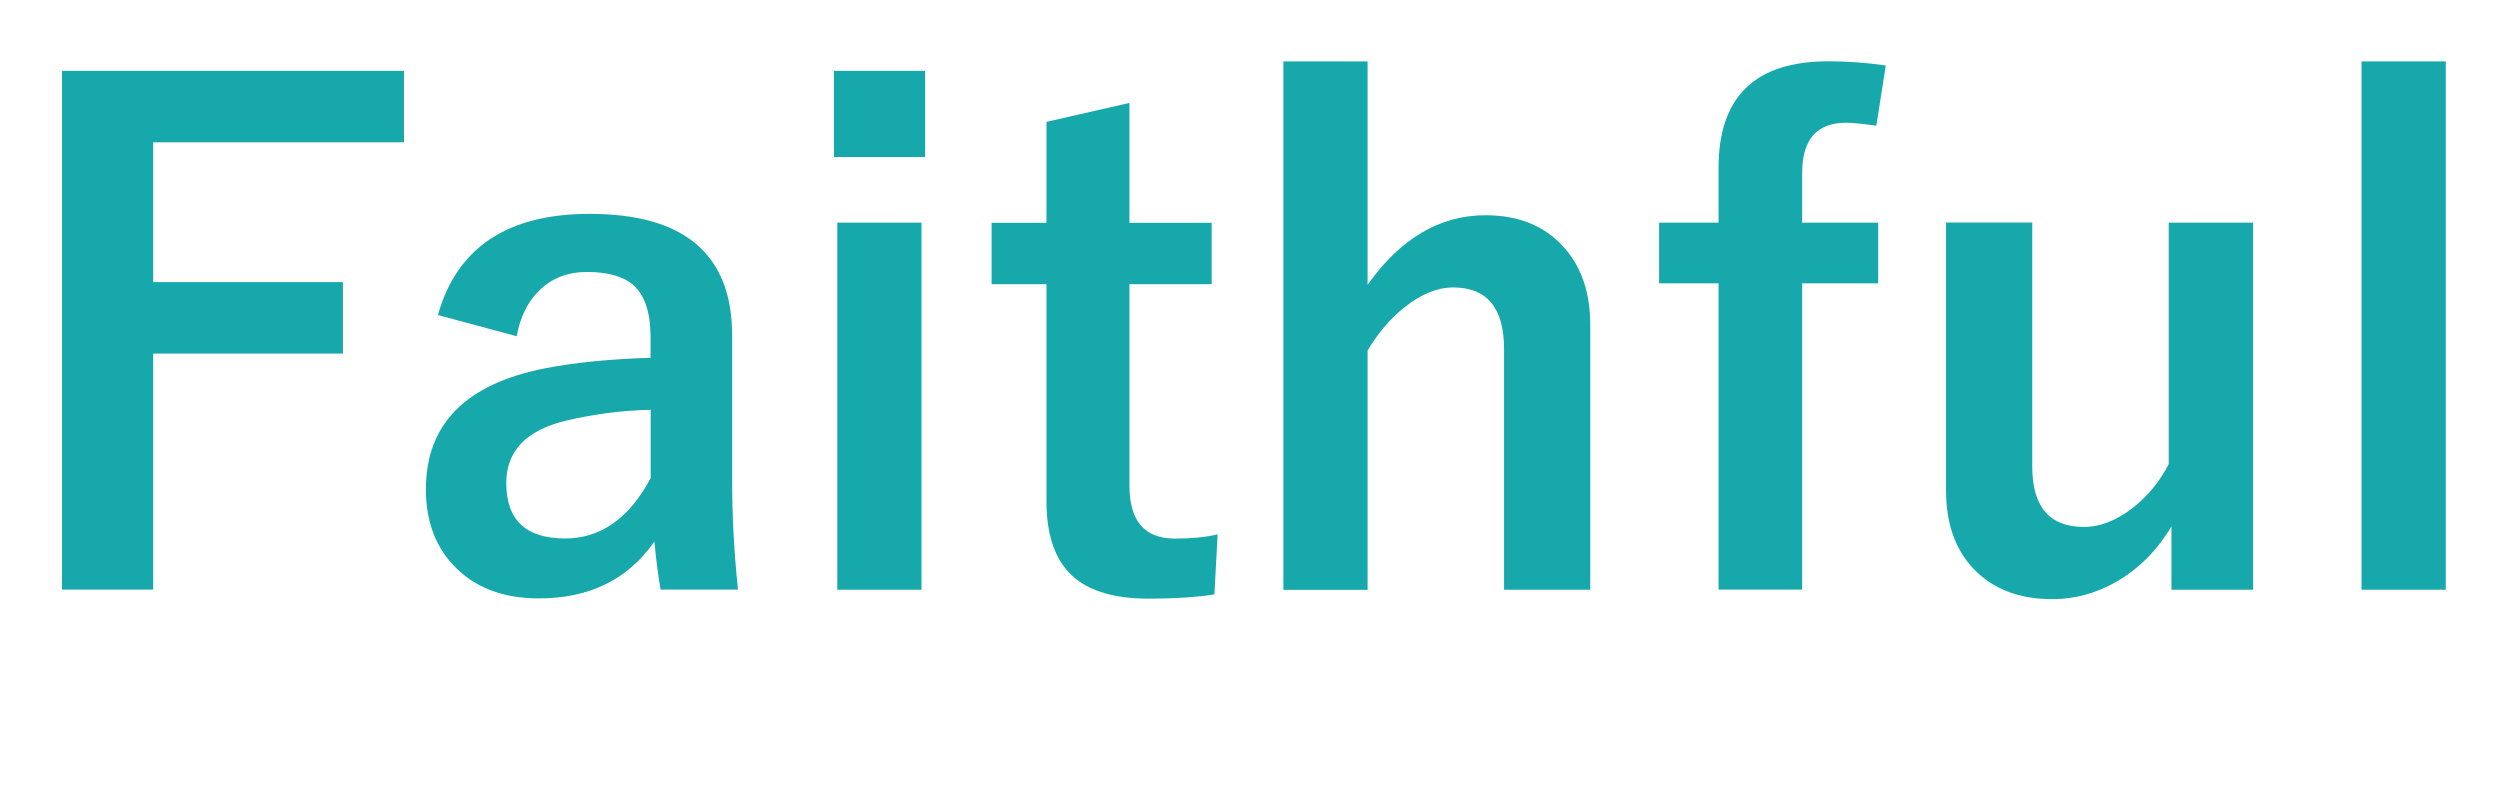 <?xml version="1.0" encoding="UTF-8"?><svg id="_レイヤー_2" xmlns="http://www.w3.org/2000/svg" viewBox="0 0 201.87 64.31"><defs><style>.cls-1{isolation:isolate;}.cls-2{fill:#16a8aa;}</style></defs><g id="_レイヤー_1-2"><g class="cls-1"><path class="cls-2" d="m32.62,5.72v5.77H12.37v11.29h15.32v5.77h-15.32v19.06h-7.36V5.72h27.61Z"/><path class="cls-2" d="m35.36,25.44c1.53-5.45,5.62-8.17,12.26-8.17,7.66,0,11.5,3.28,11.5,9.83v11.76c0,2.87.16,5.78.47,8.75h-6.25c-.19-1.11-.36-2.4-.5-3.88-2.13,3.06-5.24,4.59-9.33,4.59-2.94,0-5.24-.9-6.91-2.69-1.48-1.58-2.21-3.62-2.21-6.12,0-5.27,3.23-8.53,9.68-9.78,2.39-.46,5.21-.74,8.46-.84v-1.69c0-1.97-.47-3.37-1.4-4.19-.81-.7-2.06-1.05-3.74-1.05-1.55,0-2.83.5-3.85,1.5-.93.91-1.54,2.14-1.82,3.69l-6.35-1.71Zm17.17,7.65c-2.27.05-4.54.34-6.8.87-3.23.77-4.85,2.45-4.85,5.04,0,2.99,1.58,4.48,4.75,4.48,2.88,0,5.19-1.63,6.91-4.88v-5.51Z"/><path class="cls-2" d="m74.7,5.72v6.96h-7.36v-6.96h7.36Zm-.29,12.26v29.64h-6.8v-29.64h6.8Z"/><path class="cls-2" d="m91.2,8.31v9.68h6.64v4.96h-6.64v16.27c0,2.85,1.22,4.27,3.67,4.27,1.32,0,2.47-.11,3.45-.34l-.26,4.85c-1.49.23-3.26.34-5.3.34-3.01,0-5.17-.72-6.49-2.16-1.18-1.28-1.77-3.19-1.77-5.72v-17.51h-4.43v-4.96h4.43v-8.15l6.7-1.53Z"/><path class="cls-2" d="m110.43,4.96v18.04c2.65-3.74,5.83-5.62,9.52-5.62,2.69,0,4.81.87,6.35,2.61,1.41,1.58,2.11,3.67,2.11,6.25v21.38h-6.96v-19.43c0-3.32-1.37-4.98-4.11-4.98-1.27,0-2.57.53-3.9,1.58-1.14.9-2.15,2.07-3.01,3.51v19.33h-6.8V4.96h6.8Z"/><path class="cls-2" d="m152.27,5.3l-.76,4.85c-1.16-.16-1.97-.24-2.43-.24-2.37,0-3.56,1.35-3.56,4.06v4.01h6.14v4.9h-6.14v24.73h-6.75v-24.73h-4.8v-4.9h4.8v-4.43c0-5.73,2.95-8.6,8.86-8.6,1.51,0,3.06.11,4.64.34Z"/><path class="cls-2" d="m181.93,17.98v29.64h-6.59v-5.12c-1.14,1.93-2.63,3.43-4.46,4.48-1.62.93-3.34,1.4-5.17,1.4-2.69,0-4.82-.83-6.38-2.48-1.46-1.56-2.19-3.66-2.19-6.28v-21.65h6.96v19.7c0,3.25,1.39,4.88,4.17,4.88,1.33,0,2.69-.54,4.06-1.63,1.16-.93,2.09-2.08,2.79-3.45v-19.49h6.8Z"/><path class="cls-2" d="m197.49,4.96v42.66h-6.8V4.96h6.8Z"/></g></g></svg>